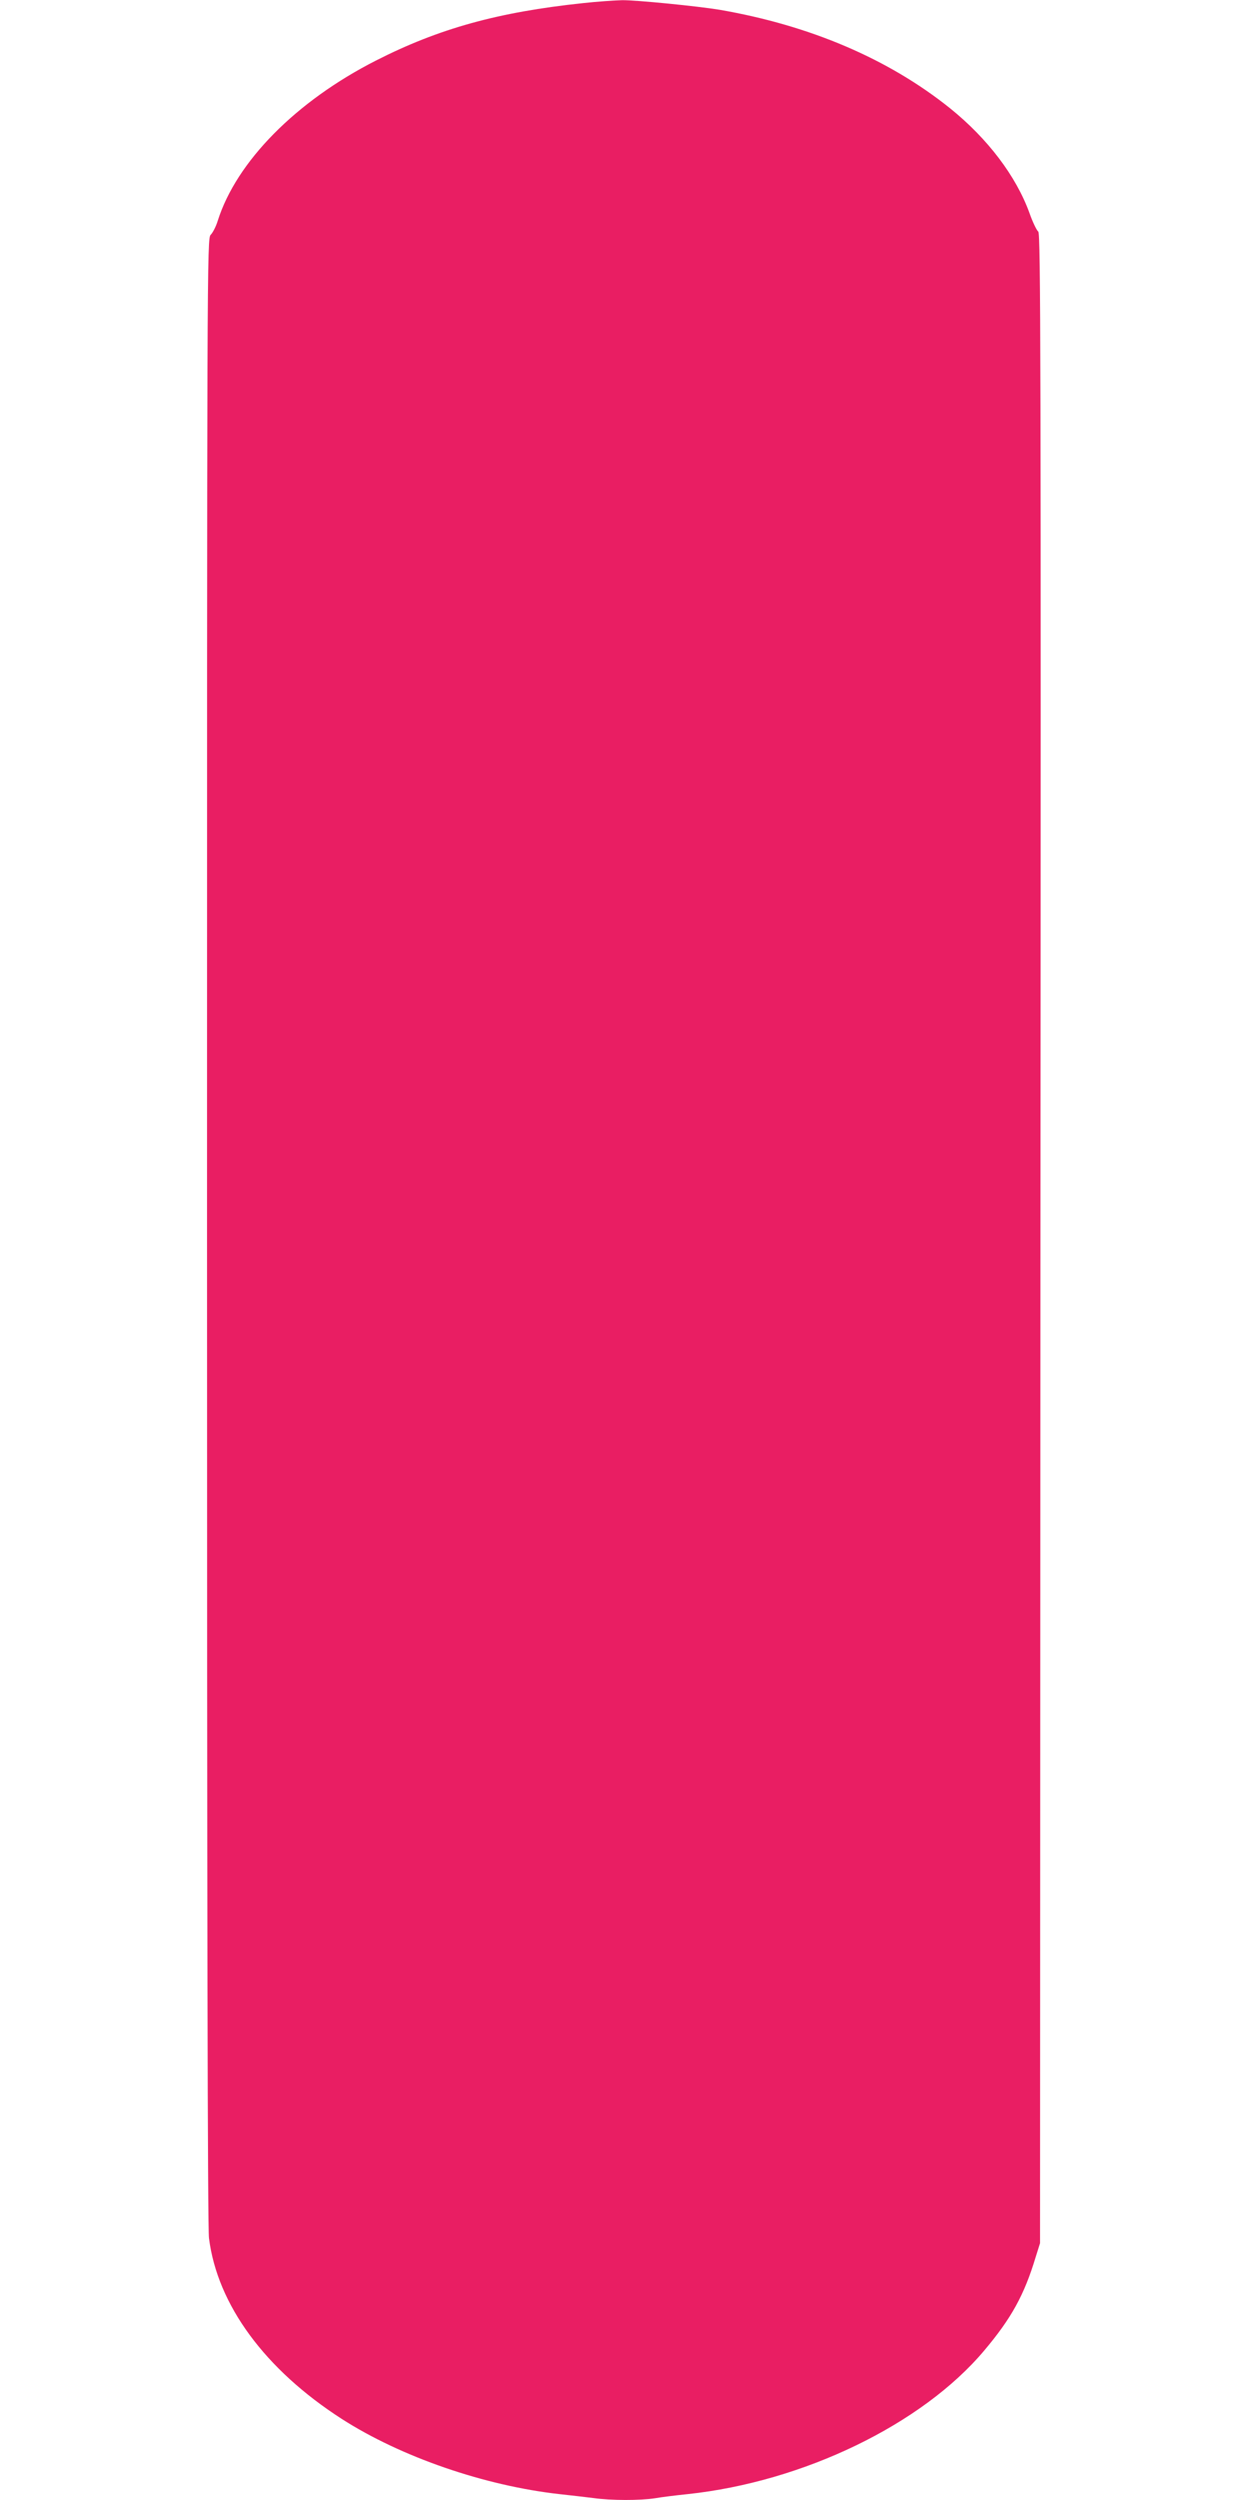 <?xml version="1.0" standalone="no"?>
<!DOCTYPE svg PUBLIC "-//W3C//DTD SVG 20010904//EN"
 "http://www.w3.org/TR/2001/REC-SVG-20010904/DTD/svg10.dtd">
<svg version="1.0" xmlns="http://www.w3.org/2000/svg"
 width="640pt" height="1280pt" viewBox="0 0 640 1280"
 preserveAspectRatio="xMidYMid meet">
<g transform="translate(0,1280) scale(0.1,-0.1)"
fill="#e91e63" stroke="none">
<path d="M2985 12784 c-435 -46 -738 -130 -1060 -294 -409 -208 -714 -517
-810 -820 -9 -30 -26 -62 -36 -72 -19 -16 -19 -116 -19 -5095 0 -3459 3 -5105
10 -5162 43 -342 287 -673 680 -926 304 -195 731 -342 1115 -385 55 -6 133
-15 173 -20 92 -13 238 -13 316 -1 34 6 108 15 166 21 593 63 1201 357 1519
735 139 165 205 284 264 480 l22 70 2 5144 c3 4490 1 5145 -11 5155 -8 6 -29
49 -45 95 -69 190 -214 381 -406 536 -315 253 -717 425 -1181 505 -108 18
-427 50 -499 49 -38 -1 -128 -7 -200 -15z"/>
</g>
</svg>
